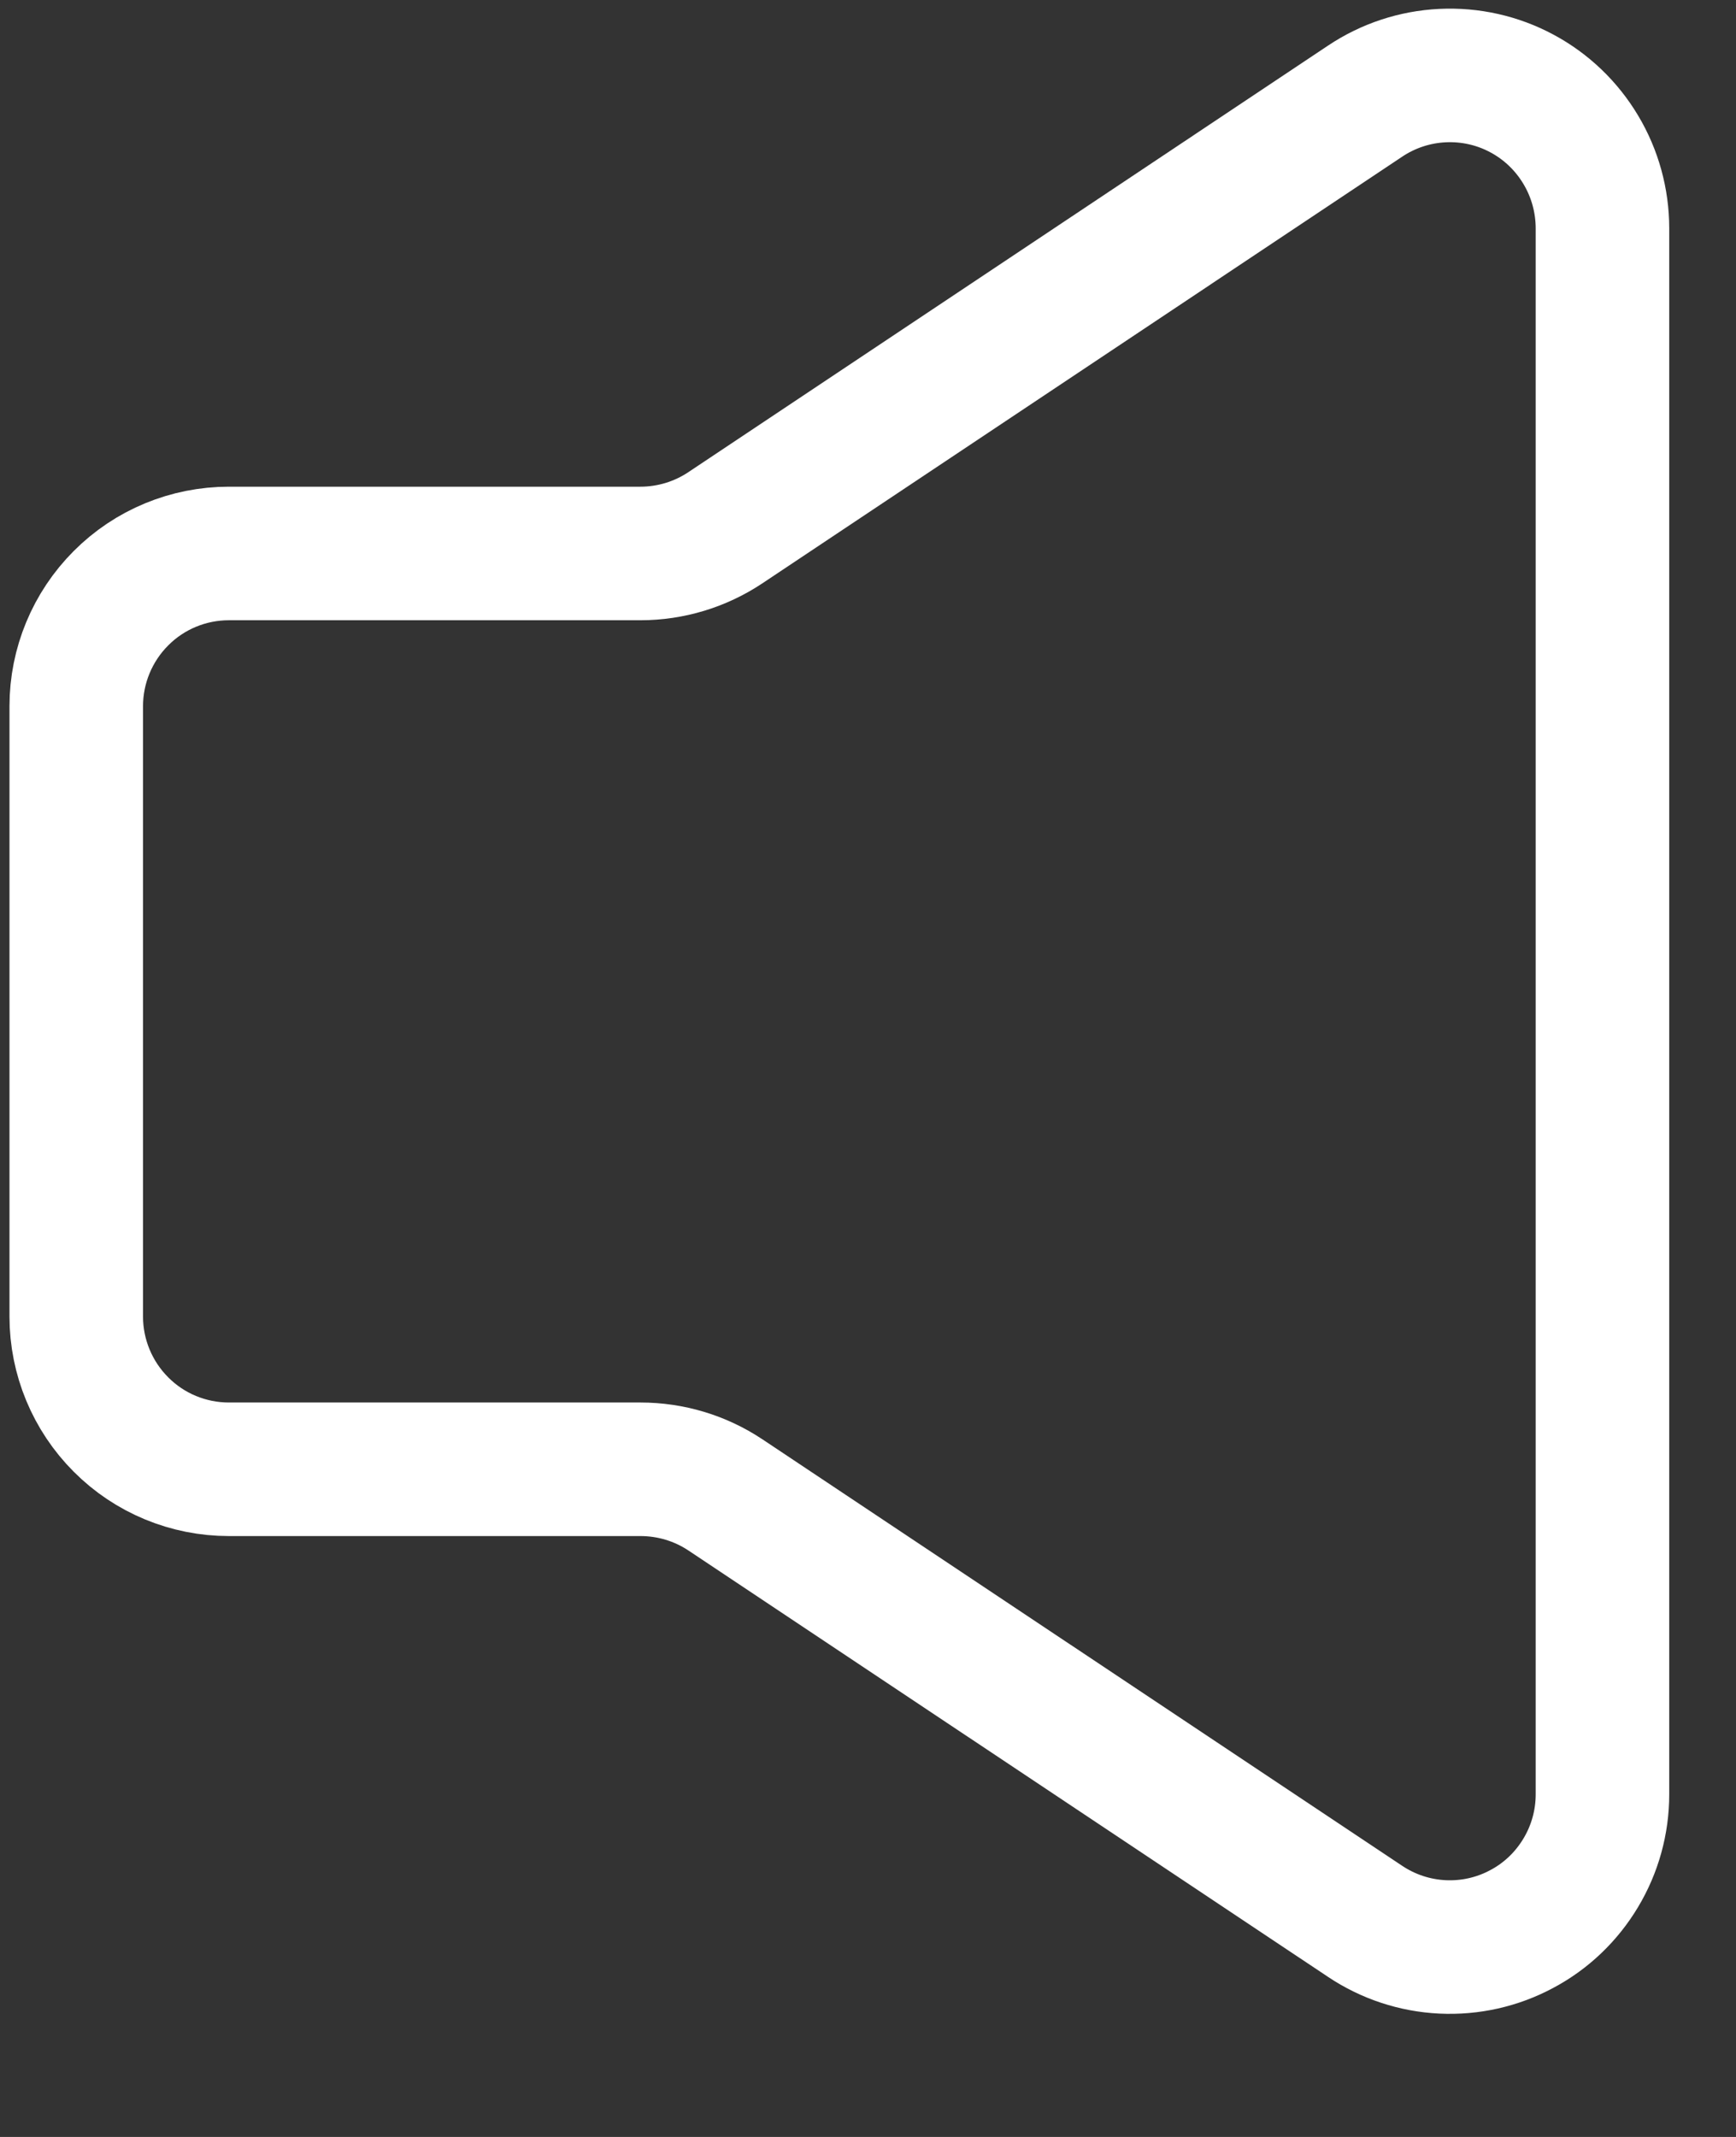 <svg width="13" height="16" viewBox="0 0 13 16" fill="none" xmlns="http://www.w3.org/2000/svg">
<rect x="0" y="0" width="13" height="16" fill="#333333" stroke="none"/>
<path d="M0.571 9.858V5.287C0.571 4.984 0.692 4.693 0.906 4.479C1.12 4.264 1.411 4.144 1.714 4.144H4.796C5.022 4.144 5.243 4.077 5.431 3.952L10.223 0.757C10.395 0.642 10.595 0.576 10.802 0.566C11.009 0.556 11.215 0.602 11.397 0.7C11.58 0.798 11.732 0.944 11.838 1.122C11.944 1.299 12 1.503 12 1.71V13.435C12 13.642 11.944 13.845 11.837 14.023C11.731 14.2 11.579 14.346 11.396 14.443C11.214 14.541 11.008 14.587 10.802 14.577C10.595 14.567 10.395 14.501 10.223 14.386L5.431 11.192C5.243 11.067 5.022 11.001 4.796 11.001H1.714C1.411 11.001 1.12 10.881 0.906 10.666C0.692 10.452 0.571 10.161 0.571 9.858V9.858Z" stroke="white"/>
</svg>
